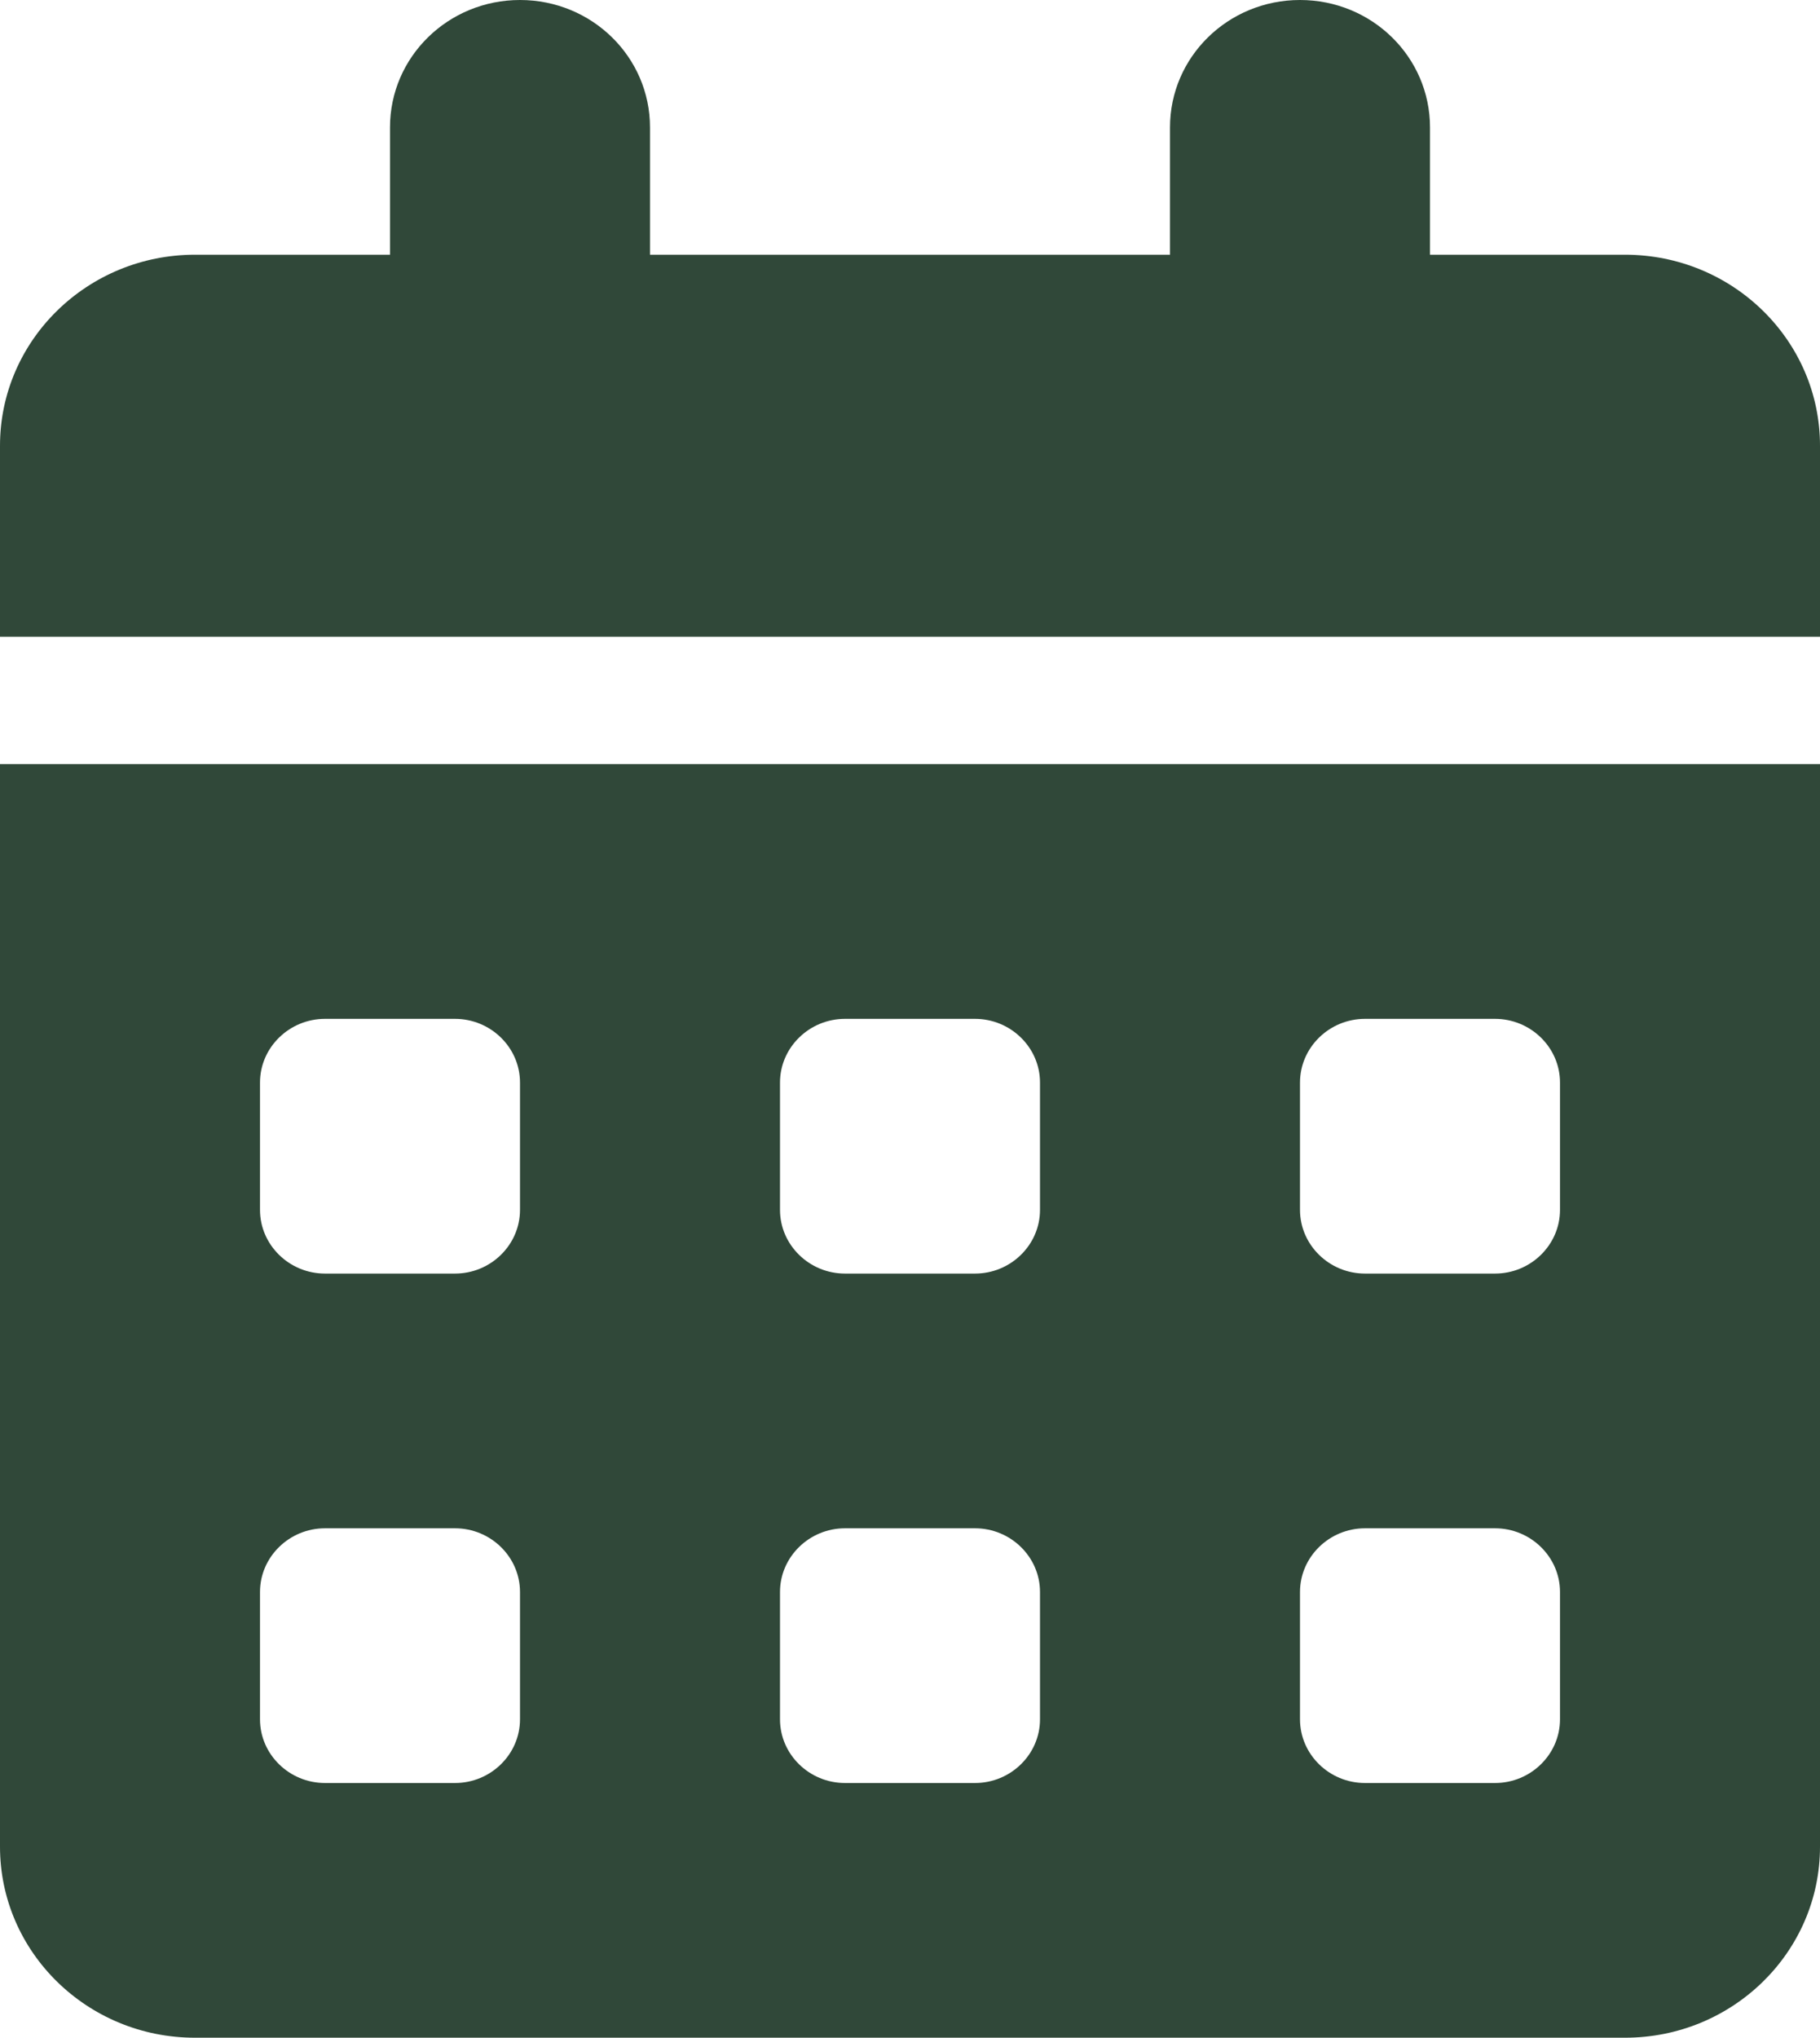 <svg width="42" height="47" viewBox="0 0 42 47" fill="none" xmlns="http://www.w3.org/2000/svg">
<path d="M12 0C13.659 0 15 1.313 15 2.938V5.875H27V2.938C27 1.313 28.341 0 30 0C31.659 0 33 1.313 33 2.938V5.875H37.5C39.984 5.875 42 7.849 42 10.281V14.688H0V10.281C0 7.849 2.016 5.875 4.5 5.875H9V2.938C9 1.313 10.341 0 12 0ZM0 17.625H42V42.594C42 45.026 39.984 47 37.5 47H4.5C2.016 47 0 45.026 0 42.594V17.625ZM6 24.969V27.906C6 28.714 6.675 29.375 7.5 29.375H10.5C11.325 29.375 12 28.714 12 27.906V24.969C12 24.161 11.325 23.5 10.5 23.5H7.5C6.675 23.5 6 24.161 6 24.969ZM18 24.969V27.906C18 28.714 18.675 29.375 19.5 29.375H22.5C23.325 29.375 24 28.714 24 27.906V24.969C24 24.161 23.325 23.5 22.5 23.5H19.5C18.675 23.5 18 24.161 18 24.969ZM31.5 23.5C30.675 23.5 30 24.161 30 24.969V27.906C30 28.714 30.675 29.375 31.5 29.375H34.5C35.325 29.375 36 28.714 36 27.906V24.969C36 24.161 35.325 23.5 34.5 23.5H31.5ZM6 36.719V39.656C6 40.464 6.675 41.125 7.5 41.125H10.5C11.325 41.125 12 40.464 12 39.656V36.719C12 35.911 11.325 35.25 10.5 35.25H7.5C6.675 35.25 6 35.911 6 36.719ZM19.5 35.25C18.675 35.25 18 35.911 18 36.719V39.656C18 40.464 18.675 41.125 19.5 41.125H22.5C23.325 41.125 24 40.464 24 39.656V36.719C24 35.911 23.325 35.25 22.5 35.25H19.5ZM30 36.719V39.656C30 40.464 30.675 41.125 31.5 41.125H34.5C35.325 41.125 36 40.464 36 39.656V36.719C36 35.911 35.325 35.25 34.5 35.25H31.5C30.675 35.25 30 35.911 30 36.719Z" fill="#304839"/>
</svg>
